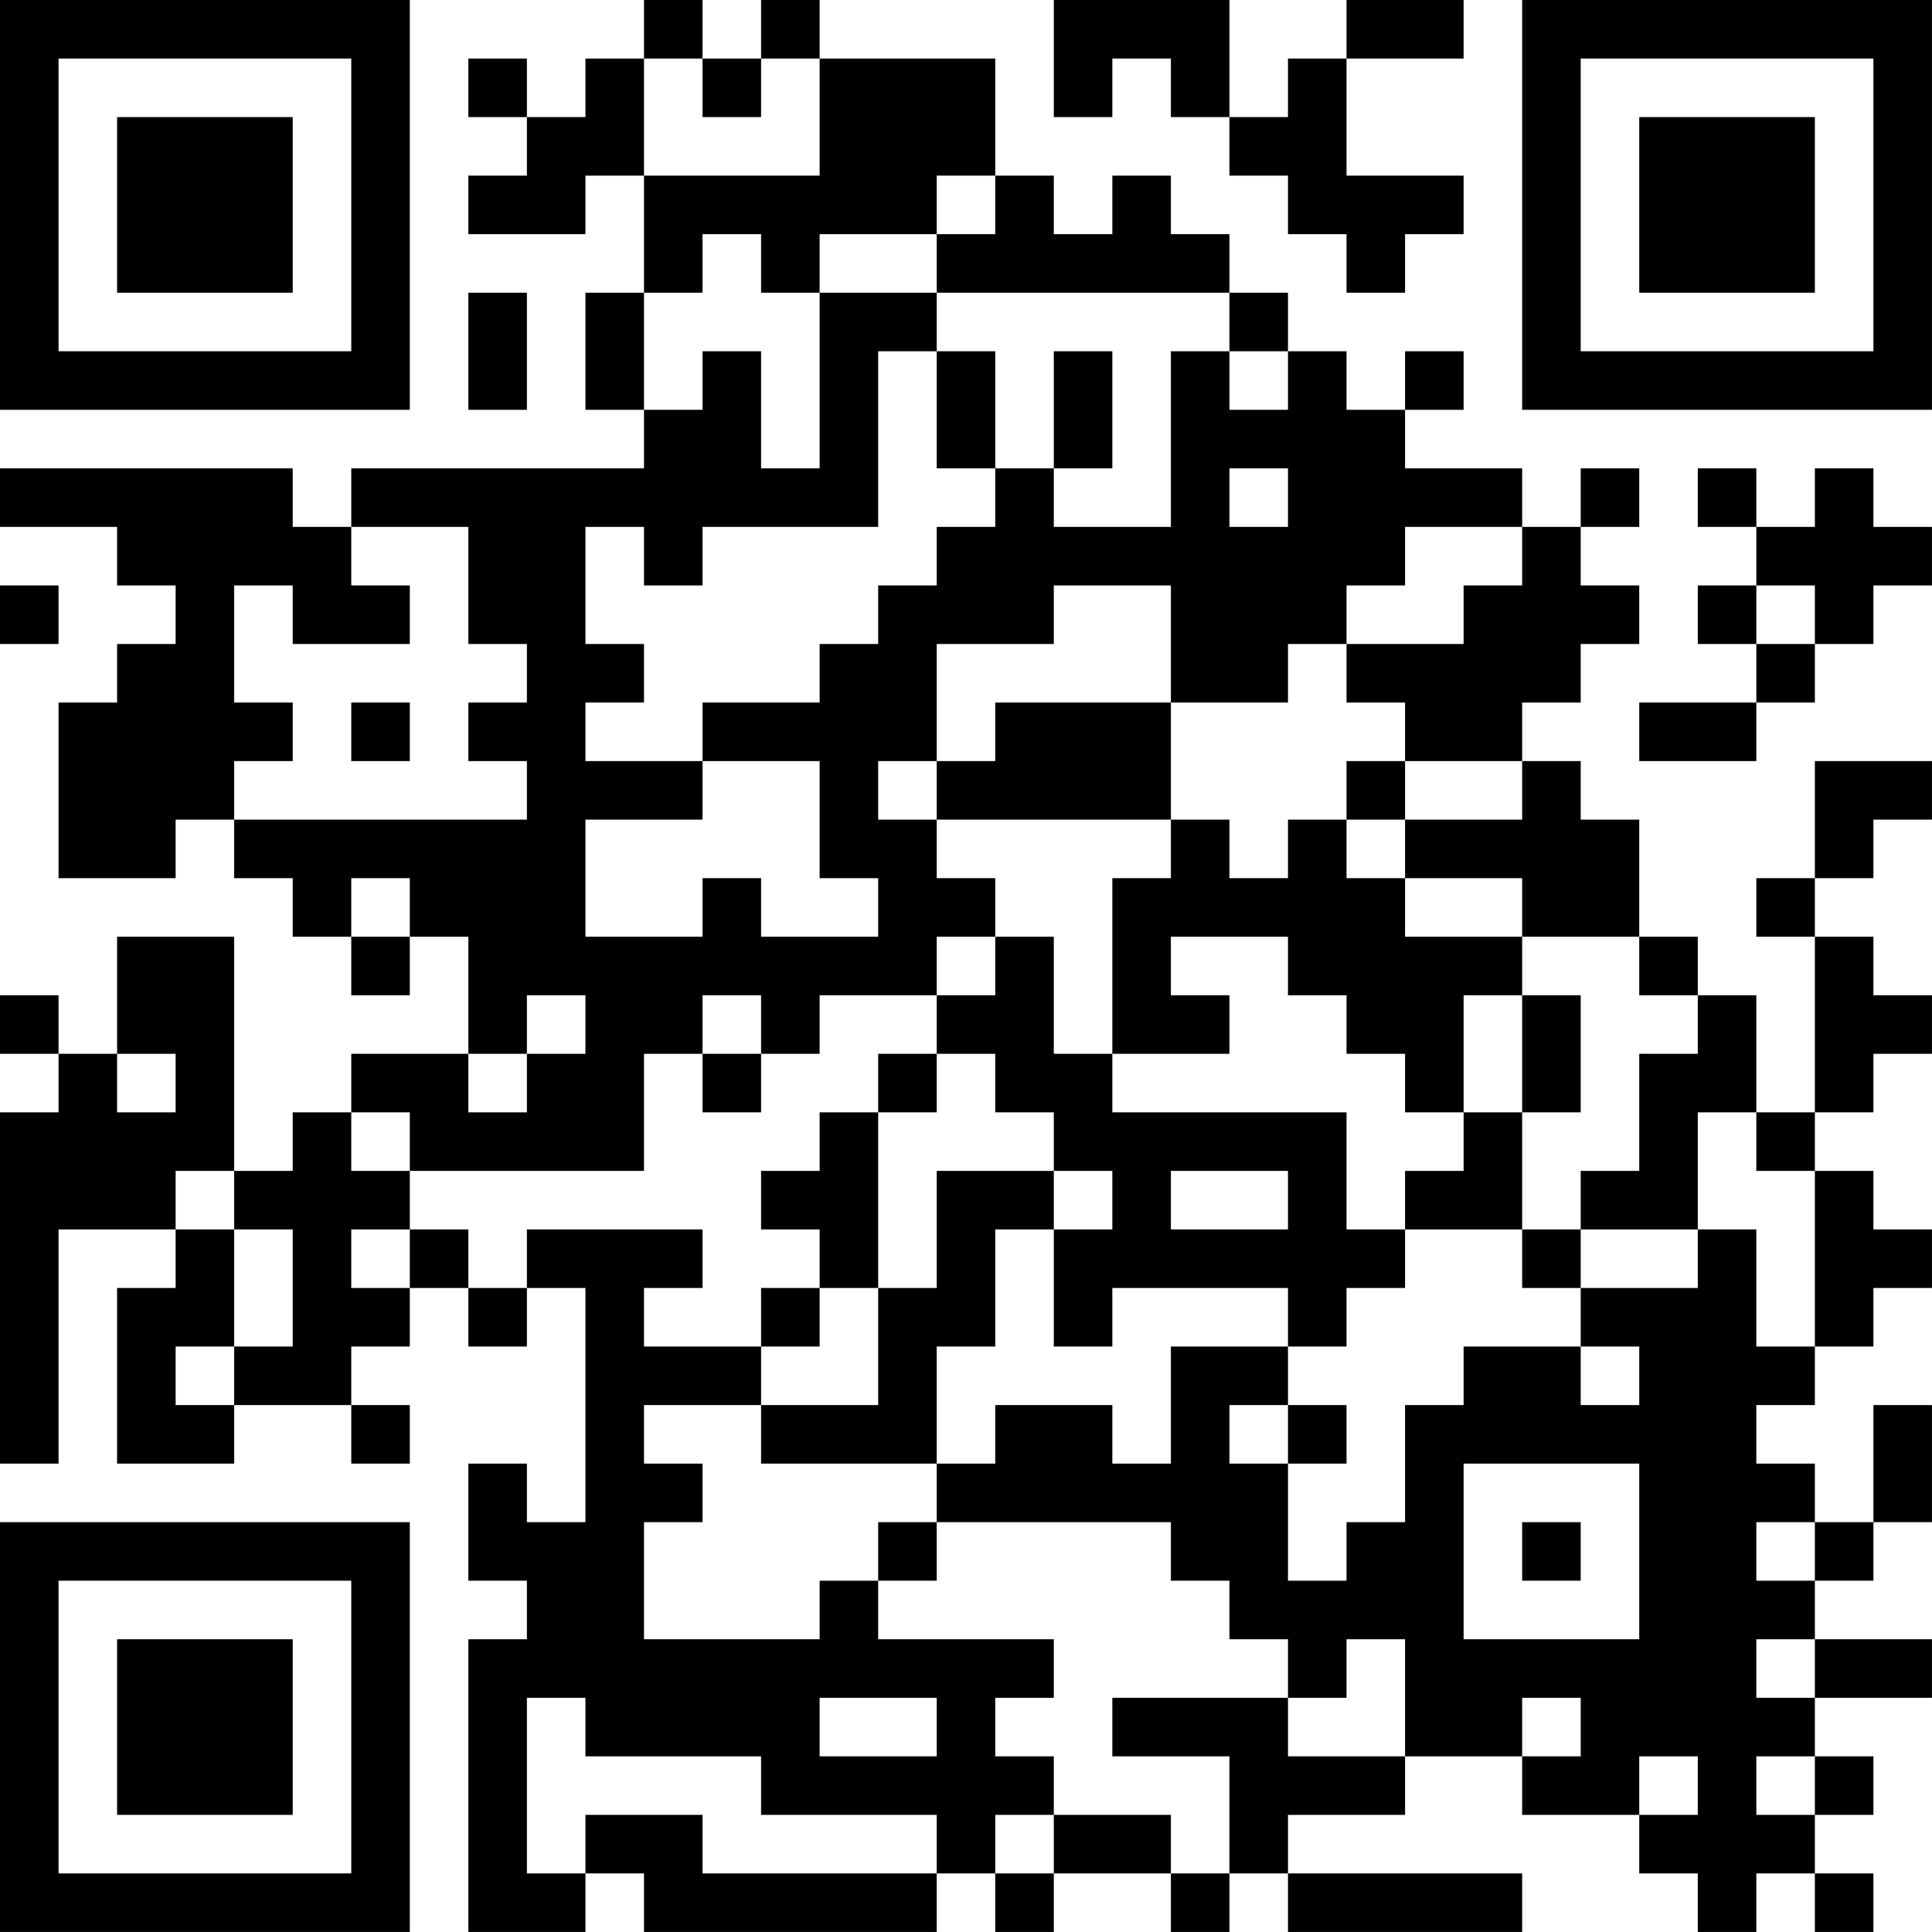 <?xml version="1.0" encoding="UTF-8"?>
<svg xmlns="http://www.w3.org/2000/svg" version="1.1" width="400" height="400" viewBox="0 0 400 400"><rect x="0" y="0" width="400" height="400" fill="#ffffff"/><g transform="scale(12.121)"><g transform="translate(0,0)"><path fill-rule="evenodd" d="M11 0L11 1L10 1L10 2L9 2L9 1L8 1L8 2L9 2L9 3L8 3L8 4L10 4L10 3L11 3L11 5L10 5L10 7L11 7L11 8L6 8L6 9L5 9L5 8L0 8L0 9L2 9L2 10L3 10L3 11L2 11L2 12L1 12L1 15L3 15L3 14L4 14L4 15L5 15L5 16L6 16L6 17L7 17L7 16L8 16L8 18L6 18L6 19L5 19L5 20L4 20L4 16L2 16L2 18L1 18L1 17L0 17L0 18L1 18L1 19L0 19L0 25L1 25L1 21L3 21L3 22L2 22L2 25L4 25L4 24L6 24L6 25L7 25L7 24L6 24L6 23L7 23L7 22L8 22L8 23L9 23L9 22L10 22L10 26L9 26L9 25L8 25L8 27L9 27L9 28L8 28L8 33L10 33L10 32L11 32L11 33L16 33L16 32L17 32L17 33L18 33L18 32L20 32L20 33L21 33L21 32L22 32L22 33L26 33L26 32L22 32L22 31L24 31L24 30L26 30L26 31L28 31L28 32L29 32L29 33L30 33L30 32L31 32L31 33L32 33L32 32L31 32L31 31L32 31L32 30L31 30L31 29L33 29L33 28L31 28L31 27L32 27L32 26L33 26L33 24L32 24L32 26L31 26L31 25L30 25L30 24L31 24L31 23L32 23L32 22L33 22L33 21L32 21L32 20L31 20L31 19L32 19L32 18L33 18L33 17L32 17L32 16L31 16L31 15L32 15L32 14L33 14L33 13L31 13L31 15L30 15L30 16L31 16L31 19L30 19L30 17L29 17L29 16L28 16L28 14L27 14L27 13L26 13L26 12L27 12L27 11L28 11L28 10L27 10L27 9L28 9L28 8L27 8L27 9L26 9L26 8L24 8L24 7L25 7L25 6L24 6L24 7L23 7L23 6L22 6L22 5L21 5L21 4L20 4L20 3L19 3L19 4L18 4L18 3L17 3L17 1L14 1L14 0L13 0L13 1L12 1L12 0ZM18 0L18 2L19 2L19 1L20 1L20 2L21 2L21 3L22 3L22 4L23 4L23 5L24 5L24 4L25 4L25 3L23 3L23 1L25 1L25 0L23 0L23 1L22 1L22 2L21 2L21 0ZM11 1L11 3L14 3L14 1L13 1L13 2L12 2L12 1ZM16 3L16 4L14 4L14 5L13 5L13 4L12 4L12 5L11 5L11 7L12 7L12 6L13 6L13 8L14 8L14 5L16 5L16 6L15 6L15 9L12 9L12 10L11 10L11 9L10 9L10 11L11 11L11 12L10 12L10 13L12 13L12 14L10 14L10 16L12 16L12 15L13 15L13 16L15 16L15 15L14 15L14 13L12 13L12 12L14 12L14 11L15 11L15 10L16 10L16 9L17 9L17 8L18 8L18 9L20 9L20 6L21 6L21 7L22 7L22 6L21 6L21 5L16 5L16 4L17 4L17 3ZM8 5L8 7L9 7L9 5ZM16 6L16 8L17 8L17 6ZM18 6L18 8L19 8L19 6ZM21 8L21 9L22 9L22 8ZM29 8L29 9L30 9L30 10L29 10L29 11L30 11L30 12L28 12L28 13L30 13L30 12L31 12L31 11L32 11L32 10L33 10L33 9L32 9L32 8L31 8L31 9L30 9L30 8ZM6 9L6 10L7 10L7 11L5 11L5 10L4 10L4 12L5 12L5 13L4 13L4 14L9 14L9 13L8 13L8 12L9 12L9 11L8 11L8 9ZM24 9L24 10L23 10L23 11L22 11L22 12L20 12L20 10L18 10L18 11L16 11L16 13L15 13L15 14L16 14L16 15L17 15L17 16L16 16L16 17L14 17L14 18L13 18L13 17L12 17L12 18L11 18L11 20L7 20L7 19L6 19L6 20L7 20L7 21L6 21L6 22L7 22L7 21L8 21L8 22L9 22L9 21L12 21L12 22L11 22L11 23L13 23L13 24L11 24L11 25L12 25L12 26L11 26L11 28L14 28L14 27L15 27L15 28L18 28L18 29L17 29L17 30L18 30L18 31L17 31L17 32L18 32L18 31L20 31L20 32L21 32L21 30L19 30L19 29L22 29L22 30L24 30L24 28L23 28L23 29L22 29L22 28L21 28L21 27L20 27L20 26L16 26L16 25L17 25L17 24L19 24L19 25L20 25L20 23L22 23L22 24L21 24L21 25L22 25L22 27L23 27L23 26L24 26L24 24L25 24L25 23L27 23L27 24L28 24L28 23L27 23L27 22L29 22L29 21L30 21L30 23L31 23L31 20L30 20L30 19L29 19L29 21L27 21L27 20L28 20L28 18L29 18L29 17L28 17L28 16L26 16L26 15L24 15L24 14L26 14L26 13L24 13L24 12L23 12L23 11L25 11L25 10L26 10L26 9ZM0 10L0 11L1 11L1 10ZM30 10L30 11L31 11L31 10ZM6 12L6 13L7 13L7 12ZM17 12L17 13L16 13L16 14L20 14L20 15L19 15L19 18L18 18L18 16L17 16L17 17L16 17L16 18L15 18L15 19L14 19L14 20L13 20L13 21L14 21L14 22L13 22L13 23L14 23L14 22L15 22L15 24L13 24L13 25L16 25L16 23L17 23L17 21L18 21L18 23L19 23L19 22L22 22L22 23L23 23L23 22L24 22L24 21L26 21L26 22L27 22L27 21L26 21L26 19L27 19L27 17L26 17L26 16L24 16L24 15L23 15L23 14L24 14L24 13L23 13L23 14L22 14L22 15L21 15L21 14L20 14L20 12ZM6 15L6 16L7 16L7 15ZM20 16L20 17L21 17L21 18L19 18L19 19L23 19L23 21L24 21L24 20L25 20L25 19L26 19L26 17L25 17L25 19L24 19L24 18L23 18L23 17L22 17L22 16ZM9 17L9 18L8 18L8 19L9 19L9 18L10 18L10 17ZM2 18L2 19L3 19L3 18ZM12 18L12 19L13 19L13 18ZM16 18L16 19L15 19L15 22L16 22L16 20L18 20L18 21L19 21L19 20L18 20L18 19L17 19L17 18ZM3 20L3 21L4 21L4 23L3 23L3 24L4 24L4 23L5 23L5 21L4 21L4 20ZM20 20L20 21L22 21L22 20ZM22 24L22 25L23 25L23 24ZM25 25L25 28L28 28L28 25ZM15 26L15 27L16 27L16 26ZM26 26L26 27L27 27L27 26ZM30 26L30 27L31 27L31 26ZM30 28L30 29L31 29L31 28ZM9 29L9 32L10 32L10 31L12 31L12 32L16 32L16 31L13 31L13 30L10 30L10 29ZM14 29L14 30L16 30L16 29ZM26 29L26 30L27 30L27 29ZM28 30L28 31L29 31L29 30ZM30 30L30 31L31 31L31 30ZM0 0L0 7L7 7L7 0ZM1 1L1 6L6 6L6 1ZM2 2L2 5L5 5L5 2ZM26 0L26 7L33 7L33 0ZM27 1L27 6L32 6L32 1ZM28 2L28 5L31 5L31 2ZM0 26L0 33L7 33L7 26ZM1 27L1 32L6 32L6 27ZM2 28L2 31L5 31L5 28Z" fill="#000000"/></g></g></svg>
